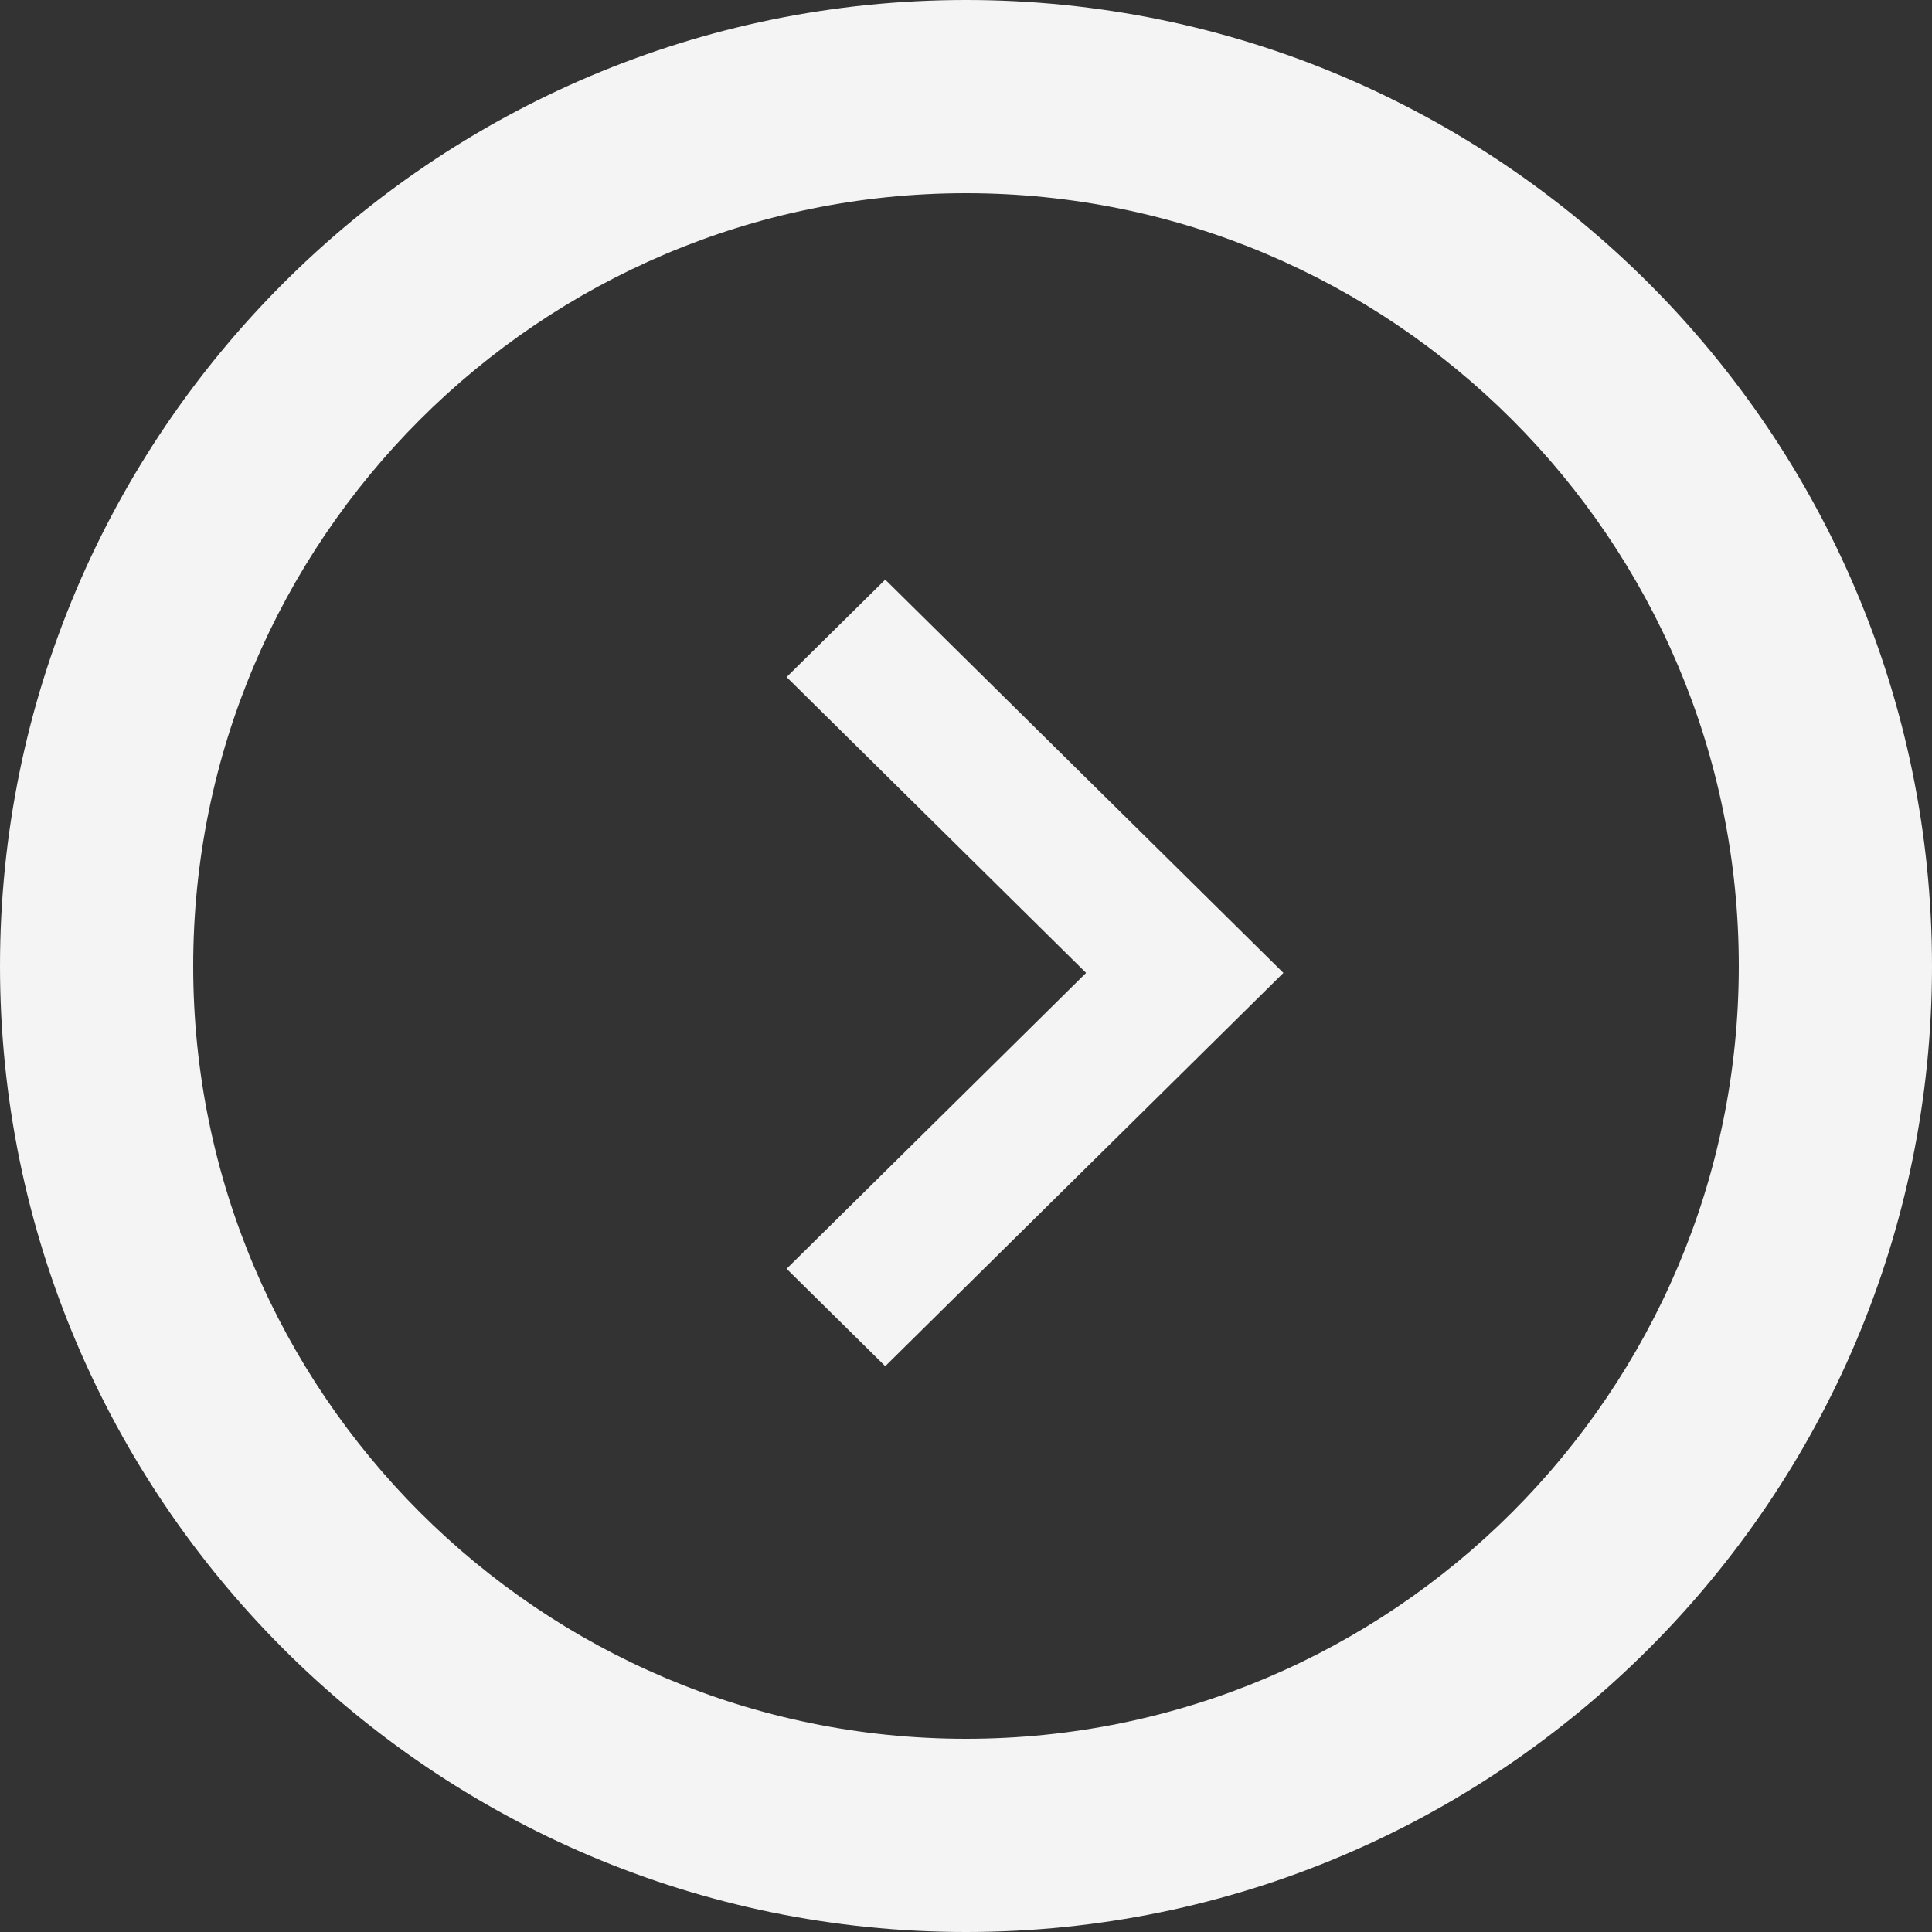 <svg width="56" height="56" viewBox="0 0 56 56" fill="none" xmlns="http://www.w3.org/2000/svg">
<rect x="0" y="0" width="56" height="56" fill="#333333" stroke="none"/>
<path d="M28 0C12.561 0 0 12.561 0 28C0 43.439 12.561 56 28 56C43.439 56 56 43.439 56 28C56 12.561 43.439 0 28 0ZM28 50.4C15.649 50.4 5.6 40.351 5.6 28C5.6 15.649 15.649 5.6 28 5.6C40.351 5.6 50.4 15.649 50.4 28C50.4 40.351 40.351 50.4 28 50.4Z" fill="#F4F4F4"/>
<path d="M22.8 19.625L31.481 28.2L22.8 36.776L25.659 39.6L37.2 28.2L25.659 16.8L22.8 19.625Z" fill="#F4F4F4"/>
</svg>

